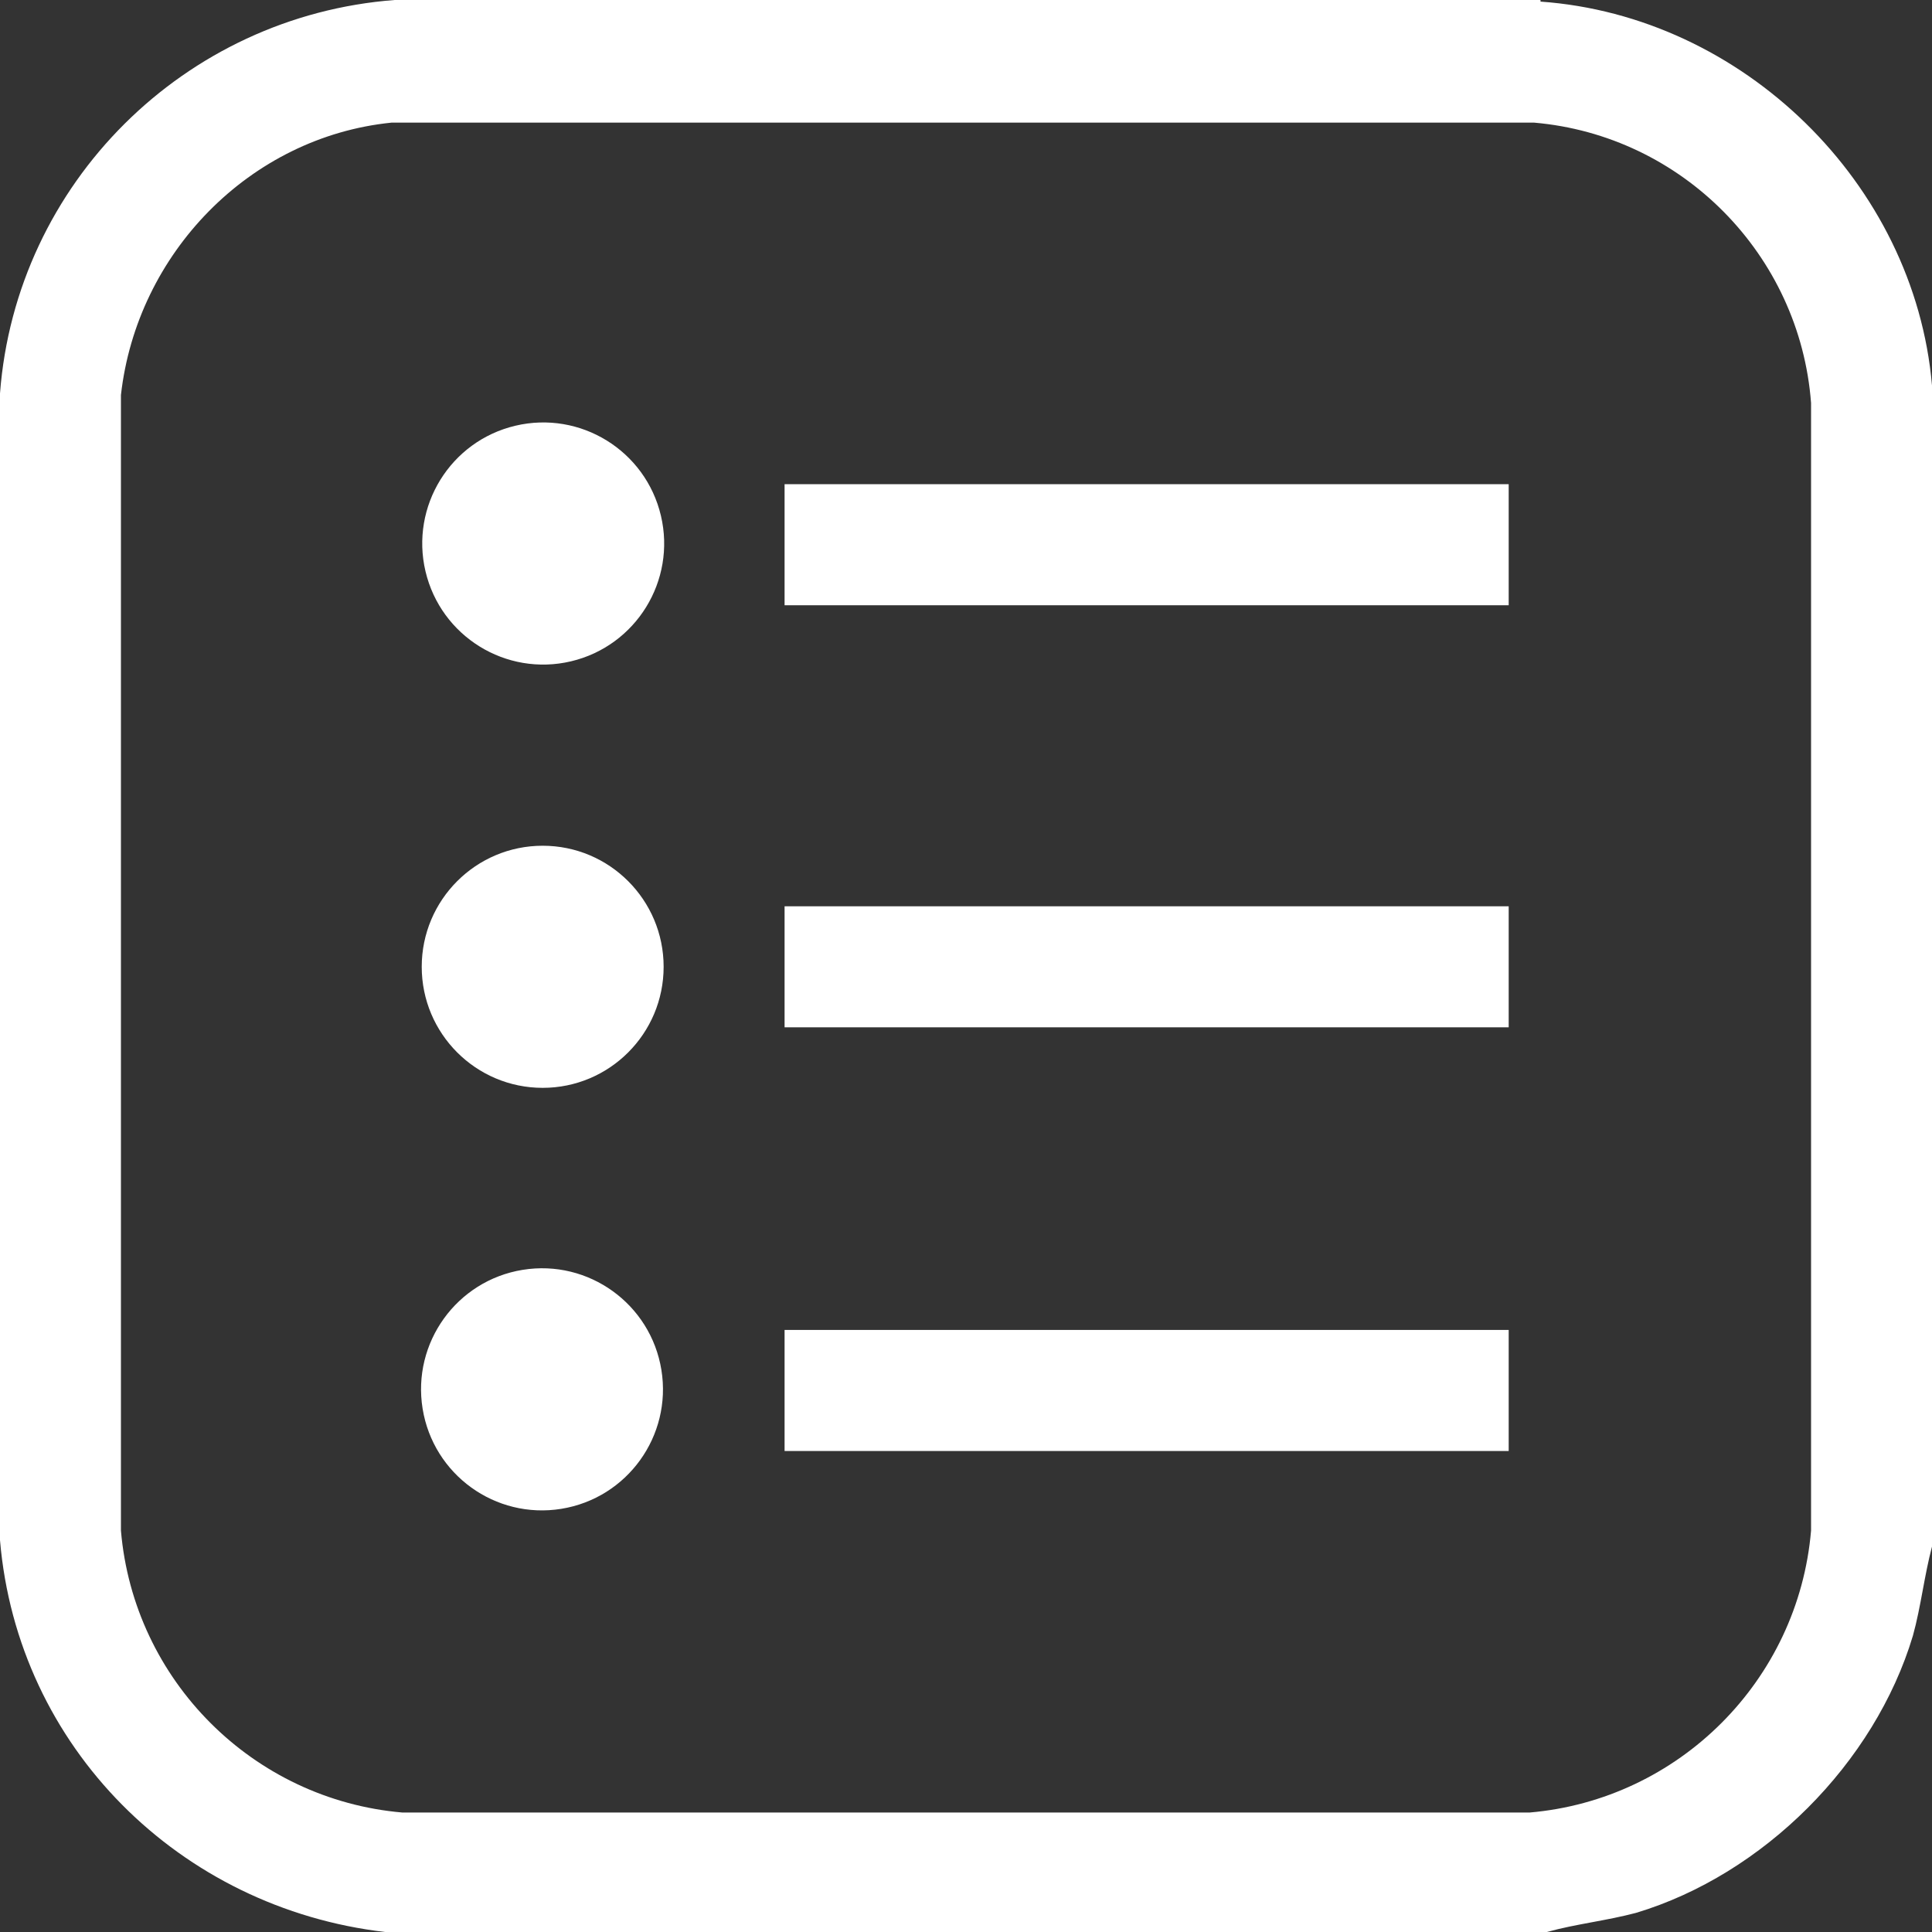 <svg width="105" height="105" viewBox="0 0 105 105" fill="none" xmlns="http://www.w3.org/2000/svg">
<rect x="0" y="0" width="105" height="105" fill="#333333" stroke="none"/>
<path fill-rule="evenodd" clip-rule="evenodd" d="M83.723 0H21.45C10.033 0.866 0.865 9.955 0 21.381V83.706C0.951 94.959 9.773 103.702 20.931 105H84.069C84.871 104.777 85.695 104.623 86.531 104.467C87.318 104.32 88.116 104.171 88.912 103.961C95.832 101.884 101.886 95.824 103.962 88.899C104.185 88.097 104.339 87.271 104.495 86.435C104.642 85.647 104.79 84.85 105 84.052V20.948C104.049 9.955 94.707 0.866 83.723 0.087V0ZM98.427 83.186C97.735 91.323 91.248 97.815 83.118 98.508H21.882C13.752 97.815 7.265 91.323 6.573 83.186V21.468C7.438 13.764 13.579 7.444 21.277 6.665H83.377C91.421 7.358 97.821 13.85 98.427 21.9V83.186ZM29.494 59.122C33.124 59.122 36.067 56.176 36.067 52.543C36.067 48.91 33.124 45.964 29.494 45.964C25.863 45.964 22.92 48.91 22.92 52.543C22.92 56.176 25.863 59.122 29.494 59.122ZM42.64 49.254H81.994V55.833H42.64V49.254ZM30.508 82.001C34.092 81.42 36.526 78.042 35.946 74.455C35.366 70.869 31.99 68.432 28.406 69.013C24.823 69.594 22.388 72.972 22.968 76.559C23.549 80.145 26.924 82.582 30.508 82.001ZM42.64 72.279H81.994V78.858H42.64V72.279ZM81.994 26.315H42.64V32.894H81.994V26.315ZM35.919 28.025C36.755 31.561 34.567 35.105 31.034 35.941C27.502 36.777 23.96 34.588 23.125 31.052C22.29 27.516 24.477 23.972 28.01 23.137C31.543 22.301 35.084 24.489 35.919 28.025Z" fill="white"/>
</svg>
